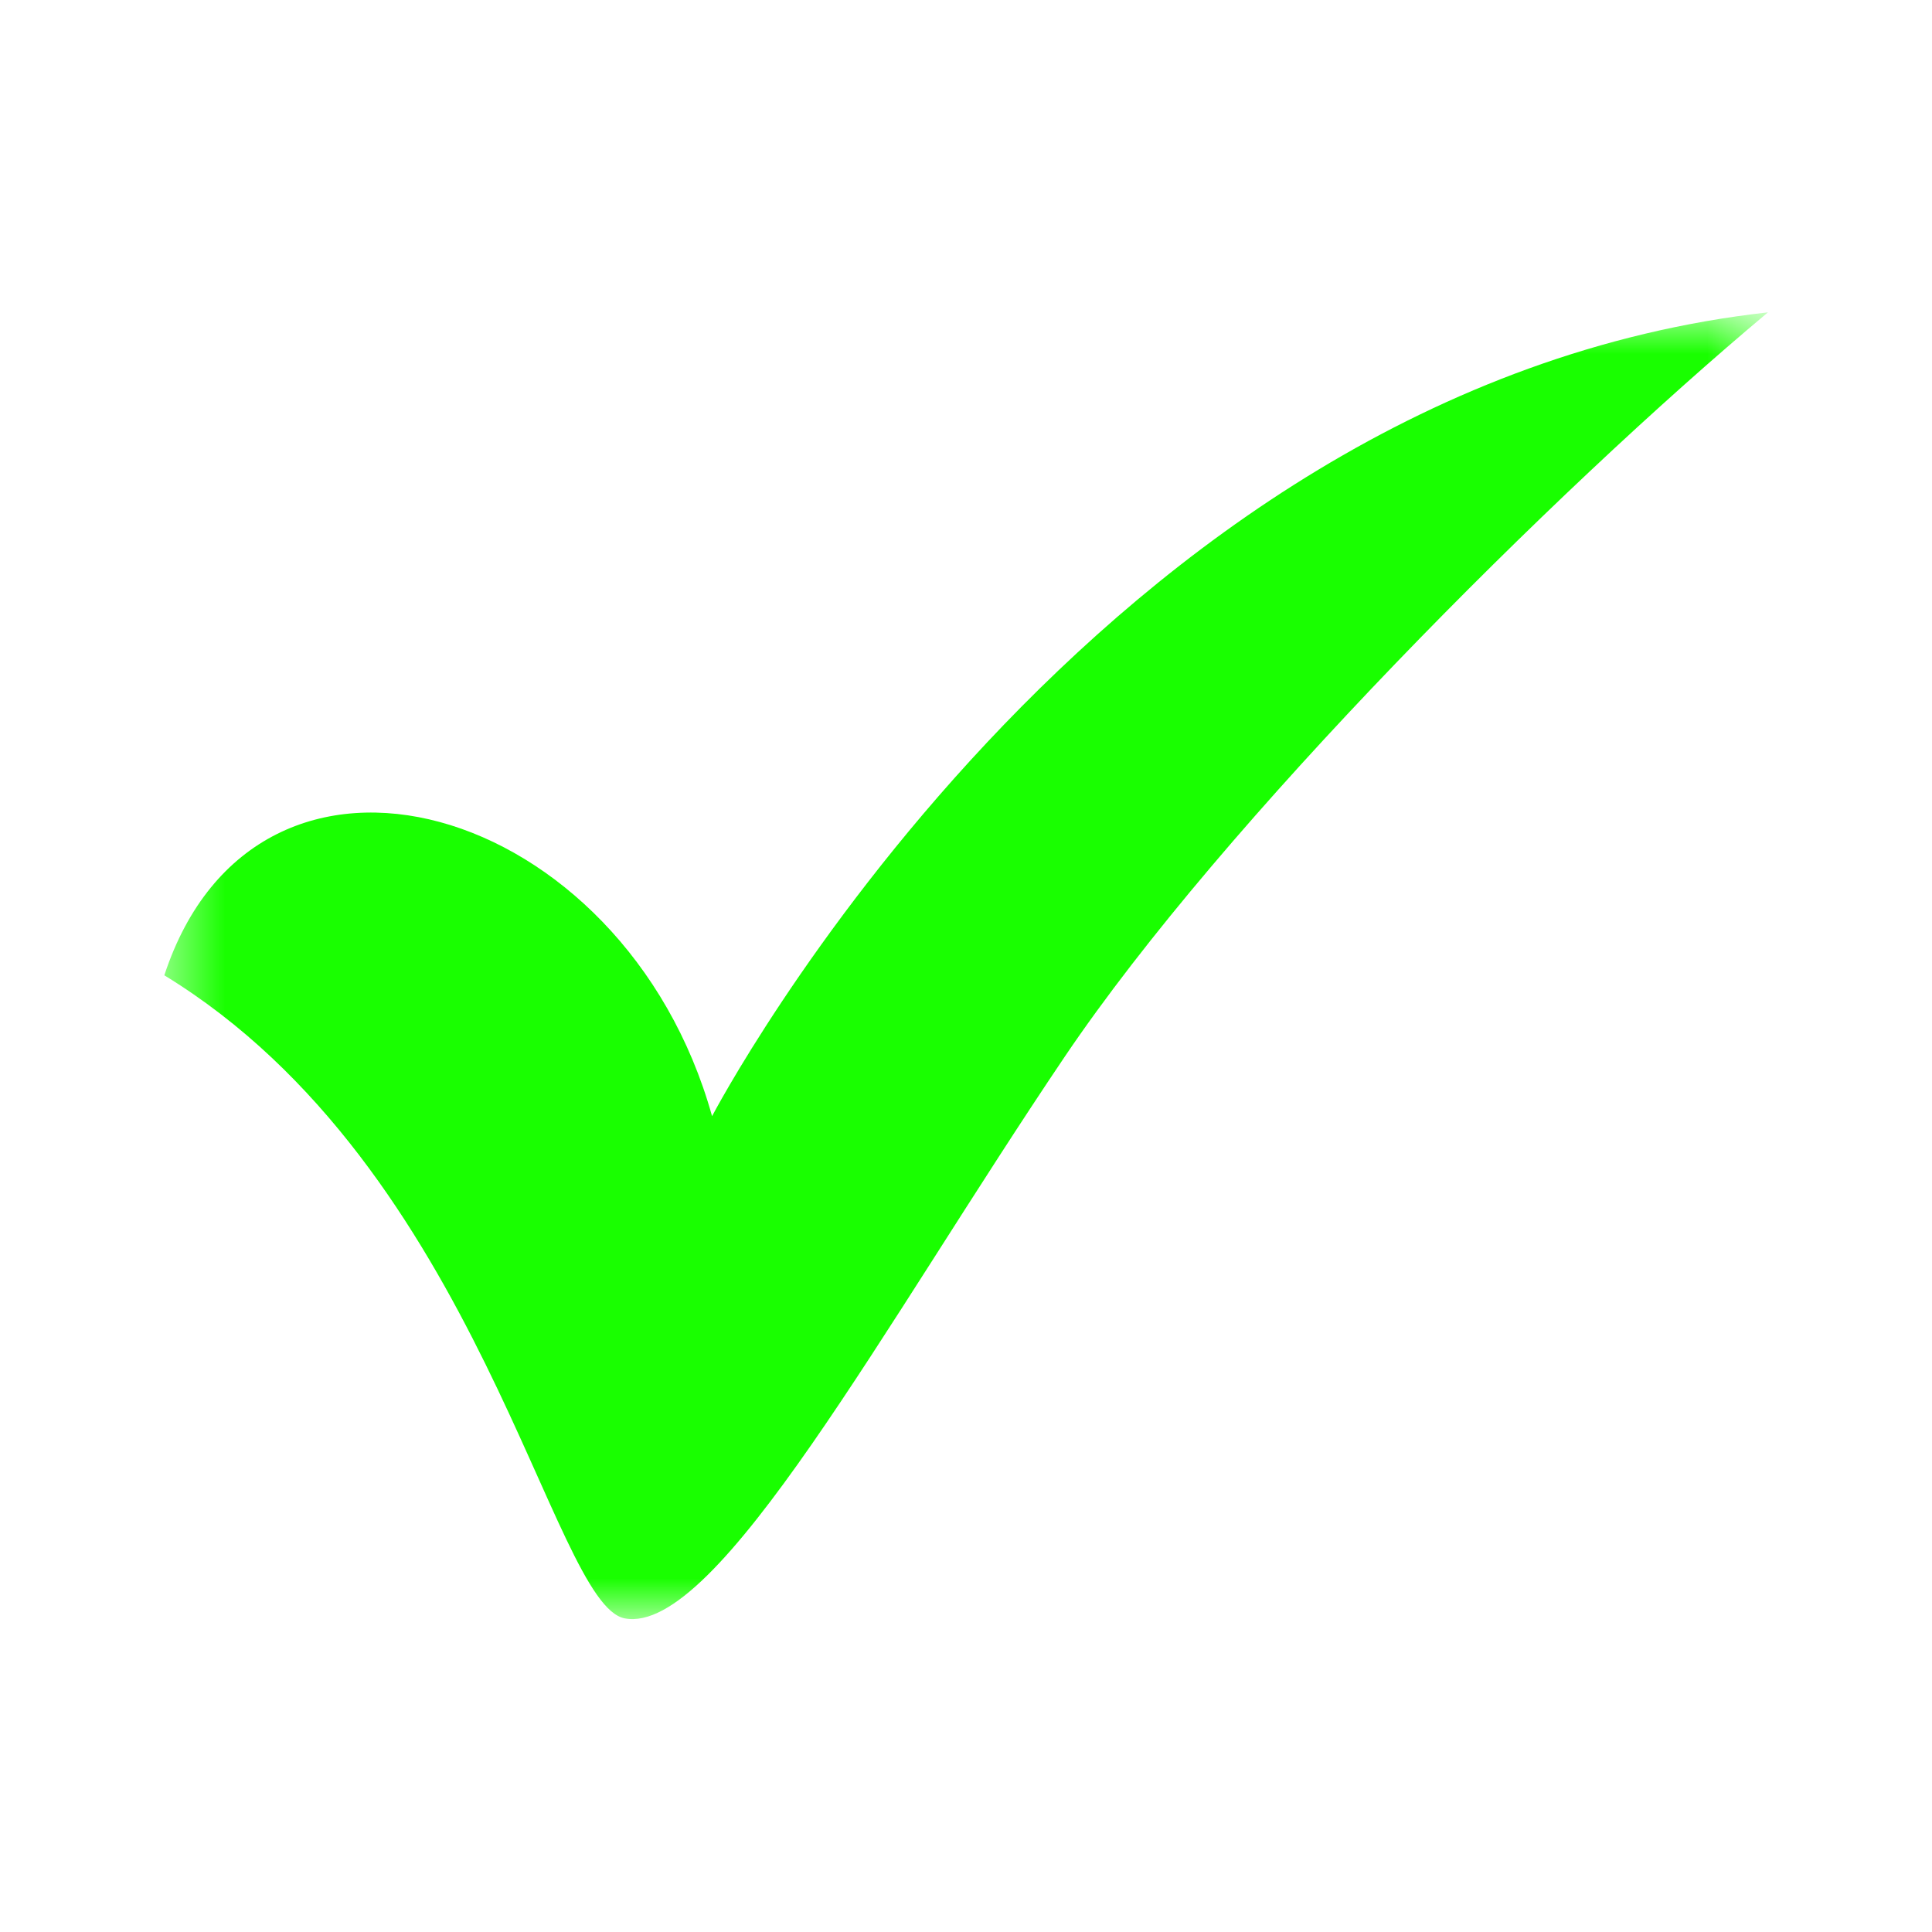 <svg width="30" height="30" viewBox="0 0 30 30" fill="none" xmlns="http://www.w3.org/2000/svg">
<mask id="mask0_1009_2223" style="mask-type:luminance" maskUnits="userSpaceOnUse" x="2" y="4" width="26" height="22">
<path d="M2.5 4.85H27.5V25.149H2.5V4.85Z" fill="white"/>
</mask>
<g mask="url(#mask0_1009_2223)">
<path fill-rule="evenodd" clip-rule="evenodd" d="M2.552 15.143C3.989 10.772 9.693 12.443 11.057 17.332C11.057 17.332 16.975 6.02 27.453 4.85C24.117 7.64 19.001 12.753 16.534 16.407C13.732 20.558 11.134 25.402 9.701 25.13C8.561 24.915 7.452 18.134 2.552 15.145V15.143Z" fill="#19FF00"/>
</g>
</svg>
